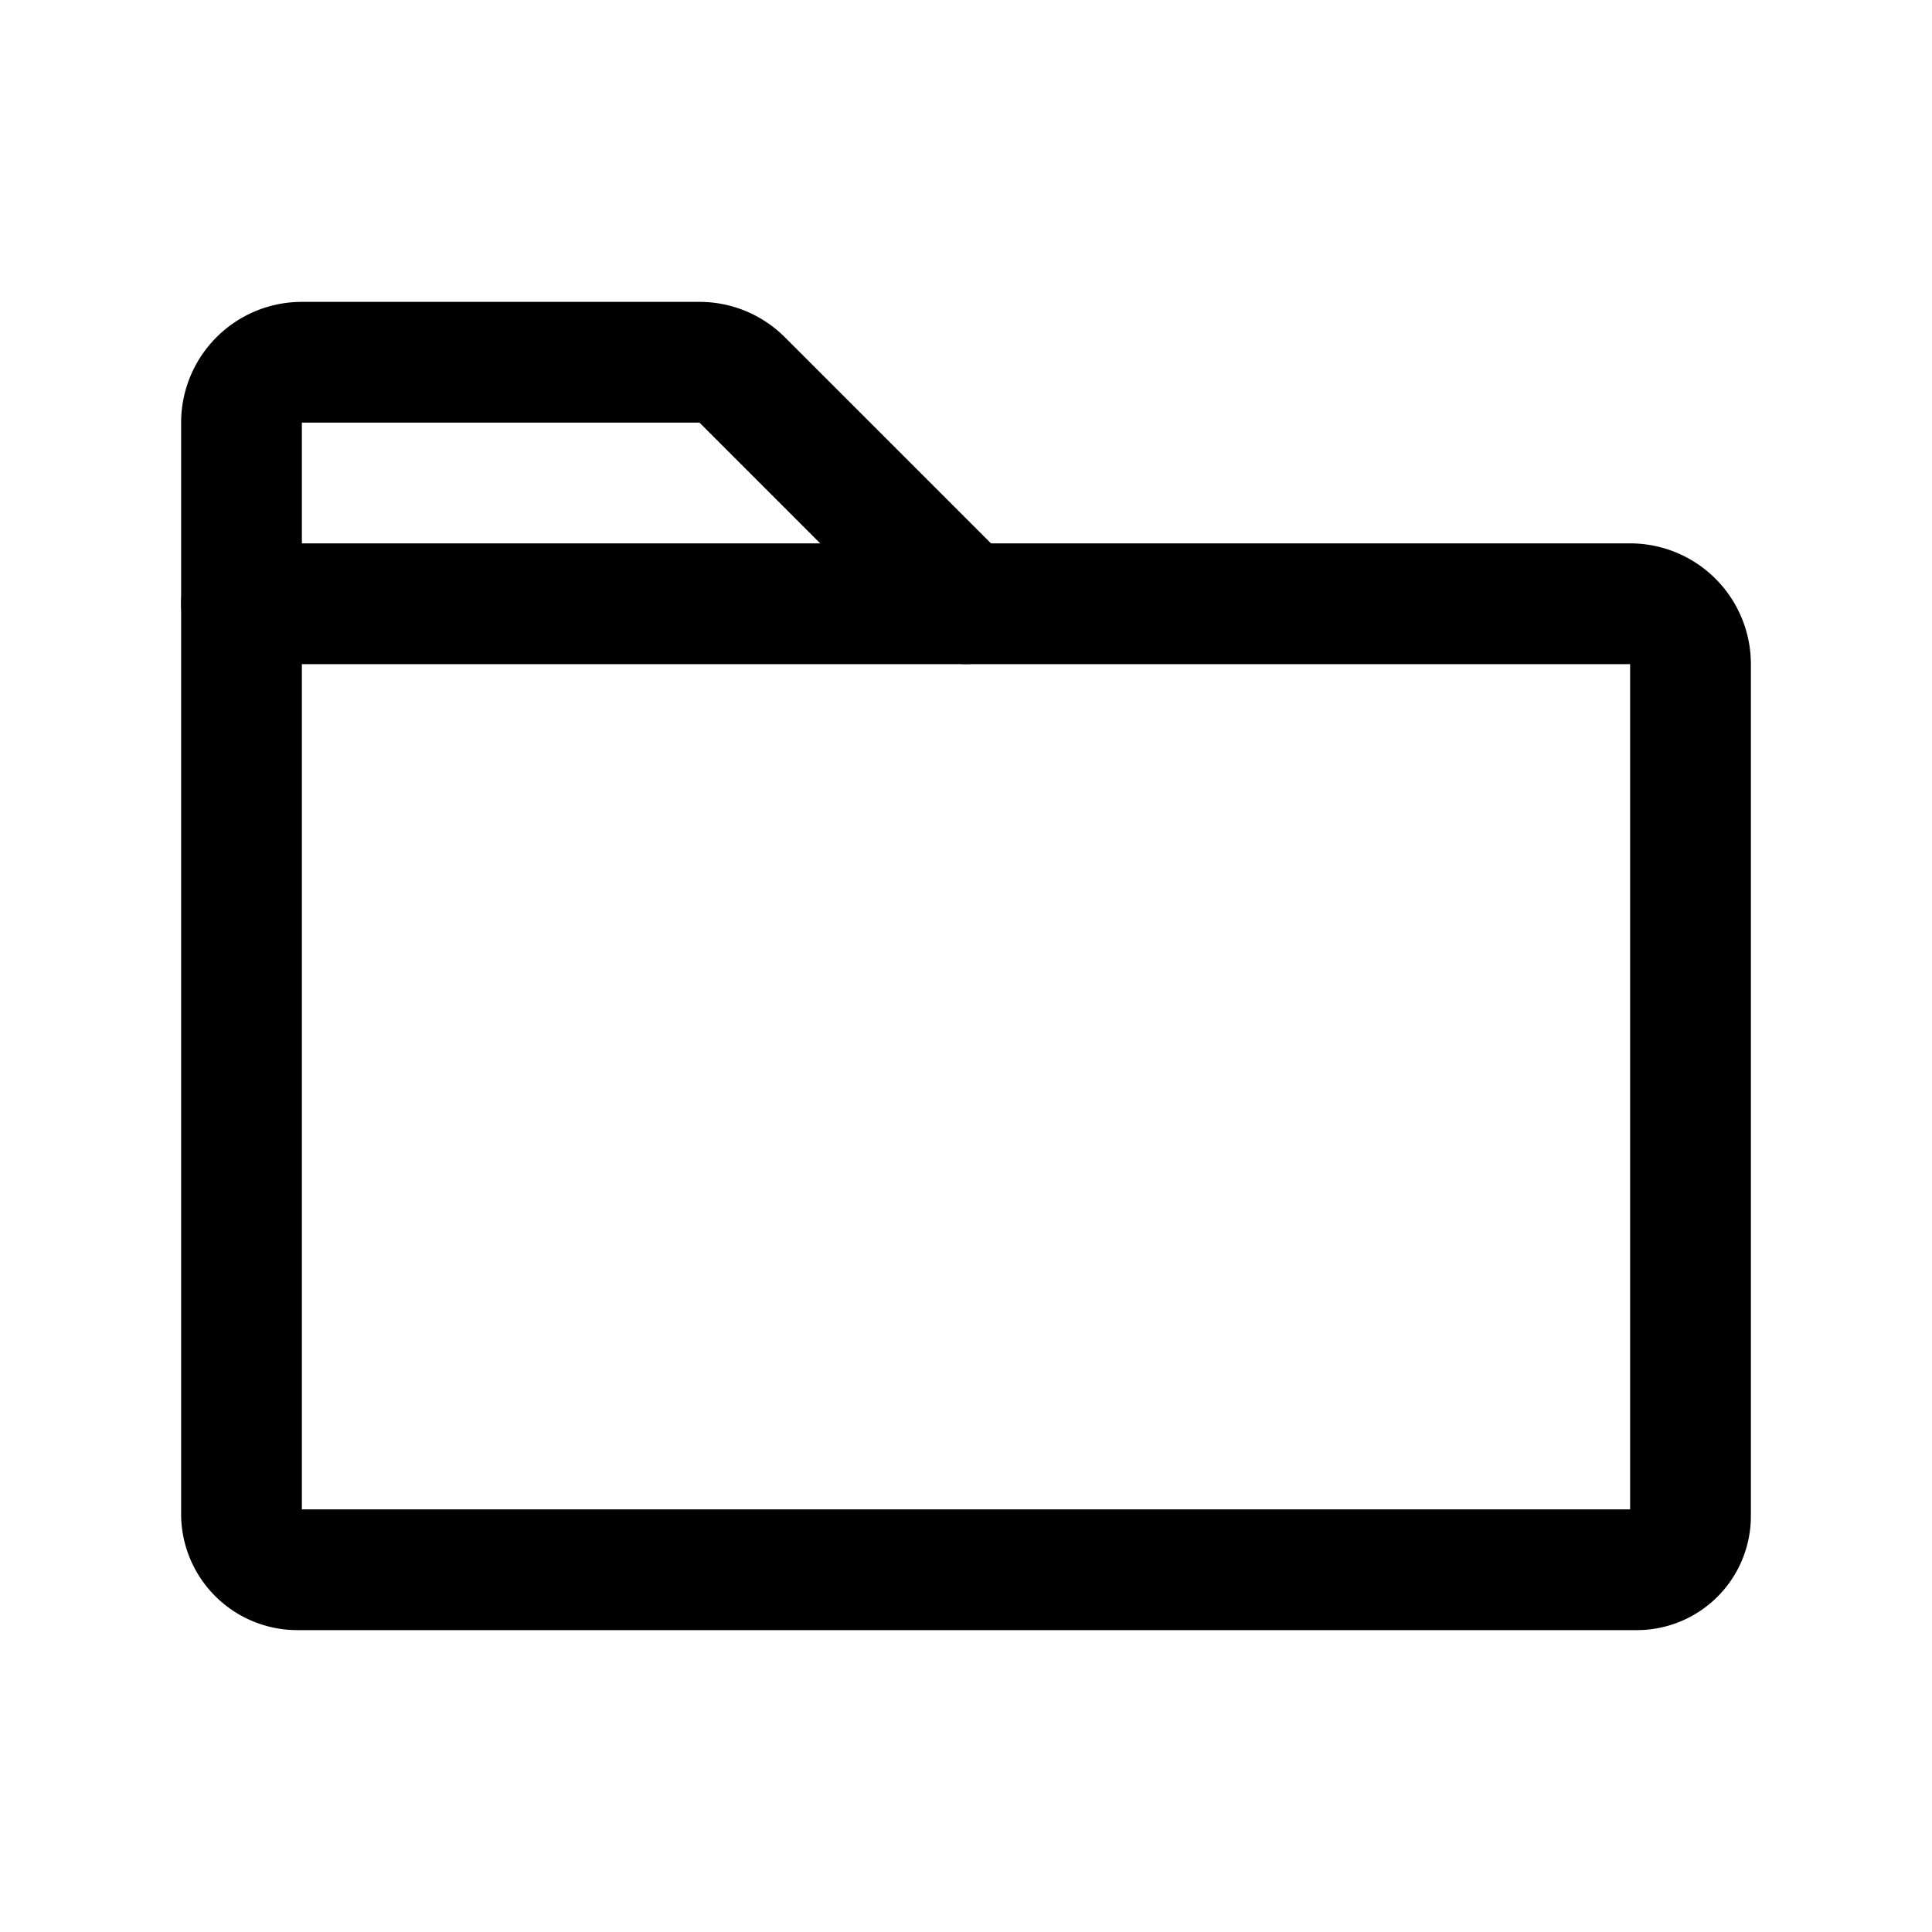 <svg xmlns="http://www.w3.org/2000/svg" viewBox="0 0 256 256"><rect width="256" height="256" fill="none"/><path d="M216.89,208H39.38A7.4,7.4,0,0,1,32,200.62V80H216a8,8,0,0,1,8,8V200.89A7.11,7.11,0,0,1,216.89,208Z" fill="none" stroke="currentColor" stroke-linecap="round" stroke-linejoin="round" stroke-width="16"/><path d="M32,80V56a8,8,0,0,1,8-8H92.69a8,8,0,0,1,5.65,2.34L128,80" fill="none" stroke="currentColor" stroke-linecap="round" stroke-linejoin="round" stroke-width="16"/></svg>